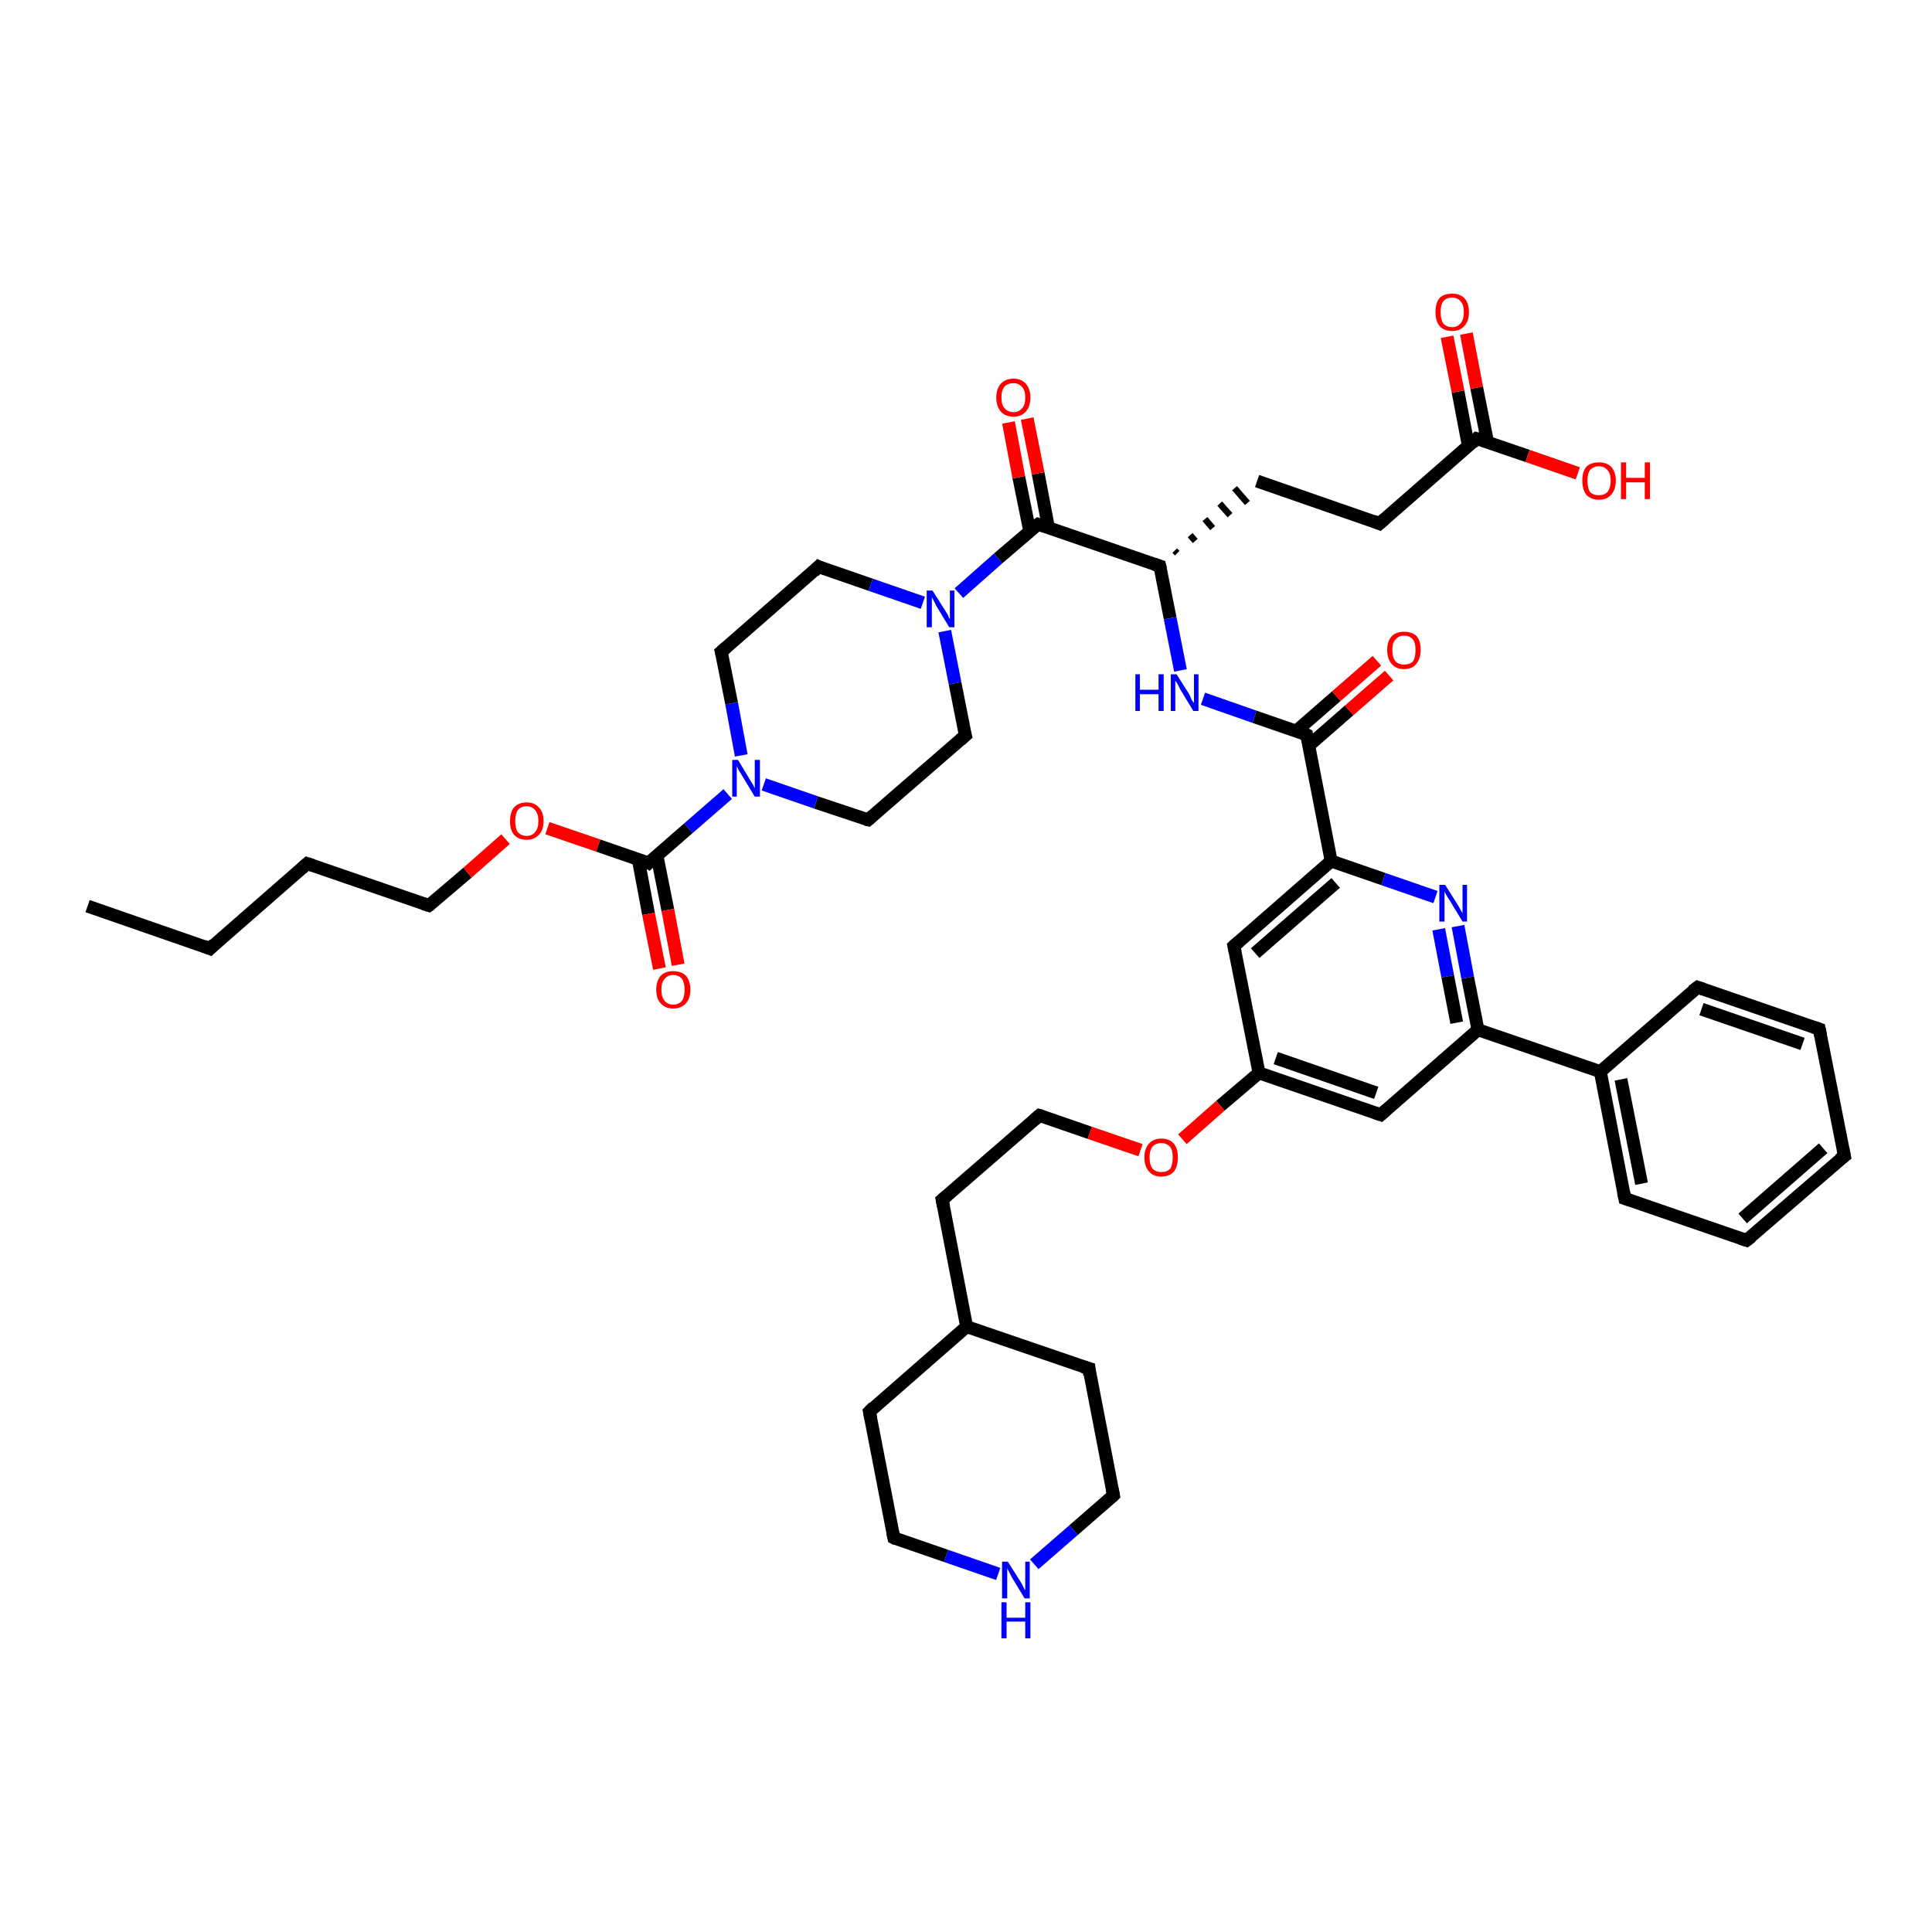 <?xml version='1.0' encoding='iso-8859-1'?>
<svg version='1.1' baseProfile='full'
              xmlns='http://www.w3.org/2000/svg'
                      xmlns:rdkit='http://www.rdkit.org/xml'
                      xmlns:xlink='http://www.w3.org/1999/xlink'
                  xml:space='preserve'
width='300px' height='300px' viewBox='0 0 300 300'>
<!-- END OF HEADER -->
<rect style='opacity:1.0;fill:#FFFFFF;stroke:none' width='300.0' height='300.0' x='0.0' y='0.0'> </rect>
<path class='bond-0 atom-0 atom-1' d='M 13.6,140.7 L 32.6,147.3' style='fill:none;fill-rule:evenodd;stroke:#000000;stroke-width:2.0px;stroke-linecap:butt;stroke-linejoin:miter;stroke-opacity:1' />
<path class='bond-1 atom-1 atom-2' d='M 32.6,147.3 L 47.7,134.1' style='fill:none;fill-rule:evenodd;stroke:#000000;stroke-width:2.0px;stroke-linecap:butt;stroke-linejoin:miter;stroke-opacity:1' />
<path class='bond-2 atom-2 atom-3' d='M 47.7,134.1 L 66.6,140.6' style='fill:none;fill-rule:evenodd;stroke:#000000;stroke-width:2.0px;stroke-linecap:butt;stroke-linejoin:miter;stroke-opacity:1' />
<path class='bond-3 atom-3 atom-4' d='M 66.6,140.6 L 72.6,135.5' style='fill:none;fill-rule:evenodd;stroke:#000000;stroke-width:2.0px;stroke-linecap:butt;stroke-linejoin:miter;stroke-opacity:1' />
<path class='bond-3 atom-3 atom-4' d='M 72.6,135.5 L 78.5,130.3' style='fill:none;fill-rule:evenodd;stroke:#FF0000;stroke-width:2.0px;stroke-linecap:butt;stroke-linejoin:miter;stroke-opacity:1' />
<path class='bond-4 atom-4 atom-5' d='M 85.0,128.6 L 92.9,131.3' style='fill:none;fill-rule:evenodd;stroke:#FF0000;stroke-width:2.0px;stroke-linecap:butt;stroke-linejoin:miter;stroke-opacity:1' />
<path class='bond-4 atom-4 atom-5' d='M 92.9,131.3 L 100.7,134.0' style='fill:none;fill-rule:evenodd;stroke:#000000;stroke-width:2.0px;stroke-linecap:butt;stroke-linejoin:miter;stroke-opacity:1' />
<path class='bond-5 atom-5 atom-6' d='M 99.1,133.4 L 100.7,141.9' style='fill:none;fill-rule:evenodd;stroke:#000000;stroke-width:2.0px;stroke-linecap:butt;stroke-linejoin:miter;stroke-opacity:1' />
<path class='bond-5 atom-5 atom-6' d='M 100.7,141.9 L 102.4,150.4' style='fill:none;fill-rule:evenodd;stroke:#FF0000;stroke-width:2.0px;stroke-linecap:butt;stroke-linejoin:miter;stroke-opacity:1' />
<path class='bond-5 atom-5 atom-6' d='M 102.0,132.8 L 103.7,141.3' style='fill:none;fill-rule:evenodd;stroke:#000000;stroke-width:2.0px;stroke-linecap:butt;stroke-linejoin:miter;stroke-opacity:1' />
<path class='bond-5 atom-5 atom-6' d='M 103.7,141.3 L 105.3,149.8' style='fill:none;fill-rule:evenodd;stroke:#FF0000;stroke-width:2.0px;stroke-linecap:butt;stroke-linejoin:miter;stroke-opacity:1' />
<path class='bond-6 atom-5 atom-7' d='M 100.7,134.0 L 106.9,128.6' style='fill:none;fill-rule:evenodd;stroke:#000000;stroke-width:2.0px;stroke-linecap:butt;stroke-linejoin:miter;stroke-opacity:1' />
<path class='bond-6 atom-5 atom-7' d='M 106.9,128.6 L 113.0,123.3' style='fill:none;fill-rule:evenodd;stroke:#0000FF;stroke-width:2.0px;stroke-linecap:butt;stroke-linejoin:miter;stroke-opacity:1' />
<path class='bond-7 atom-7 atom-8' d='M 115.1,117.3 L 113.6,109.2' style='fill:none;fill-rule:evenodd;stroke:#0000FF;stroke-width:2.0px;stroke-linecap:butt;stroke-linejoin:miter;stroke-opacity:1' />
<path class='bond-7 atom-7 atom-8' d='M 113.6,109.2 L 112.0,101.2' style='fill:none;fill-rule:evenodd;stroke:#000000;stroke-width:2.0px;stroke-linecap:butt;stroke-linejoin:miter;stroke-opacity:1' />
<path class='bond-8 atom-8 atom-9' d='M 112.0,101.2 L 127.1,88.0' style='fill:none;fill-rule:evenodd;stroke:#000000;stroke-width:2.0px;stroke-linecap:butt;stroke-linejoin:miter;stroke-opacity:1' />
<path class='bond-9 atom-9 atom-10' d='M 127.1,88.0 L 135.2,90.8' style='fill:none;fill-rule:evenodd;stroke:#000000;stroke-width:2.0px;stroke-linecap:butt;stroke-linejoin:miter;stroke-opacity:1' />
<path class='bond-9 atom-9 atom-10' d='M 135.2,90.8 L 143.3,93.6' style='fill:none;fill-rule:evenodd;stroke:#0000FF;stroke-width:2.0px;stroke-linecap:butt;stroke-linejoin:miter;stroke-opacity:1' />
<path class='bond-10 atom-10 atom-11' d='M 146.7,98.0 L 148.3,106.1' style='fill:none;fill-rule:evenodd;stroke:#0000FF;stroke-width:2.0px;stroke-linecap:butt;stroke-linejoin:miter;stroke-opacity:1' />
<path class='bond-10 atom-10 atom-11' d='M 148.3,106.1 L 149.9,114.2' style='fill:none;fill-rule:evenodd;stroke:#000000;stroke-width:2.0px;stroke-linecap:butt;stroke-linejoin:miter;stroke-opacity:1' />
<path class='bond-11 atom-11 atom-12' d='M 149.9,114.2 L 134.8,127.3' style='fill:none;fill-rule:evenodd;stroke:#000000;stroke-width:2.0px;stroke-linecap:butt;stroke-linejoin:miter;stroke-opacity:1' />
<path class='bond-12 atom-10 atom-13' d='M 148.9,92.1 L 155.0,86.7' style='fill:none;fill-rule:evenodd;stroke:#0000FF;stroke-width:2.0px;stroke-linecap:butt;stroke-linejoin:miter;stroke-opacity:1' />
<path class='bond-12 atom-10 atom-13' d='M 155.0,86.7 L 161.2,81.4' style='fill:none;fill-rule:evenodd;stroke:#000000;stroke-width:2.0px;stroke-linecap:butt;stroke-linejoin:miter;stroke-opacity:1' />
<path class='bond-13 atom-13 atom-14' d='M 162.8,81.9 L 161.2,73.5' style='fill:none;fill-rule:evenodd;stroke:#000000;stroke-width:2.0px;stroke-linecap:butt;stroke-linejoin:miter;stroke-opacity:1' />
<path class='bond-13 atom-13 atom-14' d='M 161.2,73.5 L 159.5,65.0' style='fill:none;fill-rule:evenodd;stroke:#FF0000;stroke-width:2.0px;stroke-linecap:butt;stroke-linejoin:miter;stroke-opacity:1' />
<path class='bond-13 atom-13 atom-14' d='M 159.9,82.5 L 158.2,74.1' style='fill:none;fill-rule:evenodd;stroke:#000000;stroke-width:2.0px;stroke-linecap:butt;stroke-linejoin:miter;stroke-opacity:1' />
<path class='bond-13 atom-13 atom-14' d='M 158.2,74.1 L 156.6,65.6' style='fill:none;fill-rule:evenodd;stroke:#FF0000;stroke-width:2.0px;stroke-linecap:butt;stroke-linejoin:miter;stroke-opacity:1' />
<path class='bond-14 atom-13 atom-15' d='M 161.2,81.4 L 180.1,87.9' style='fill:none;fill-rule:evenodd;stroke:#000000;stroke-width:2.0px;stroke-linecap:butt;stroke-linejoin:miter;stroke-opacity:1' />
<path class='bond-15 atom-15 atom-16' d='M 182.8,85.9 L 182.4,85.5' style='fill:none;fill-rule:evenodd;stroke:#000000;stroke-width:1.0px;stroke-linecap:butt;stroke-linejoin:miter;stroke-opacity:1' />
<path class='bond-15 atom-15 atom-16' d='M 185.6,84.0 L 184.8,83.1' style='fill:none;fill-rule:evenodd;stroke:#000000;stroke-width:1.0px;stroke-linecap:butt;stroke-linejoin:miter;stroke-opacity:1' />
<path class='bond-15 atom-15 atom-16' d='M 188.3,82.0 L 187.1,80.6' style='fill:none;fill-rule:evenodd;stroke:#000000;stroke-width:1.0px;stroke-linecap:butt;stroke-linejoin:miter;stroke-opacity:1' />
<path class='bond-15 atom-15 atom-16' d='M 191.0,80.0 L 189.4,78.2' style='fill:none;fill-rule:evenodd;stroke:#000000;stroke-width:1.0px;stroke-linecap:butt;stroke-linejoin:miter;stroke-opacity:1' />
<path class='bond-15 atom-15 atom-16' d='M 193.7,78.1 L 191.7,75.8' style='fill:none;fill-rule:evenodd;stroke:#000000;stroke-width:1.0px;stroke-linecap:butt;stroke-linejoin:miter;stroke-opacity:1' />
<path class='bond-16 atom-16 atom-17' d='M 195.2,74.7 L 214.2,81.3' style='fill:none;fill-rule:evenodd;stroke:#000000;stroke-width:2.0px;stroke-linecap:butt;stroke-linejoin:miter;stroke-opacity:1' />
<path class='bond-17 atom-17 atom-18' d='M 214.2,81.3 L 229.3,68.1' style='fill:none;fill-rule:evenodd;stroke:#000000;stroke-width:2.0px;stroke-linecap:butt;stroke-linejoin:miter;stroke-opacity:1' />
<path class='bond-18 atom-18 atom-19' d='M 229.3,68.1 L 237.2,70.8' style='fill:none;fill-rule:evenodd;stroke:#000000;stroke-width:2.0px;stroke-linecap:butt;stroke-linejoin:miter;stroke-opacity:1' />
<path class='bond-18 atom-18 atom-19' d='M 237.2,70.8 L 245.0,73.5' style='fill:none;fill-rule:evenodd;stroke:#FF0000;stroke-width:2.0px;stroke-linecap:butt;stroke-linejoin:miter;stroke-opacity:1' />
<path class='bond-19 atom-18 atom-20' d='M 231.0,68.7 L 229.3,60.2' style='fill:none;fill-rule:evenodd;stroke:#000000;stroke-width:2.0px;stroke-linecap:butt;stroke-linejoin:miter;stroke-opacity:1' />
<path class='bond-19 atom-18 atom-20' d='M 229.3,60.2 L 227.7,51.8' style='fill:none;fill-rule:evenodd;stroke:#FF0000;stroke-width:2.0px;stroke-linecap:butt;stroke-linejoin:miter;stroke-opacity:1' />
<path class='bond-19 atom-18 atom-20' d='M 228.0,69.2 L 226.4,60.8' style='fill:none;fill-rule:evenodd;stroke:#000000;stroke-width:2.0px;stroke-linecap:butt;stroke-linejoin:miter;stroke-opacity:1' />
<path class='bond-19 atom-18 atom-20' d='M 226.4,60.8 L 224.7,52.3' style='fill:none;fill-rule:evenodd;stroke:#FF0000;stroke-width:2.0px;stroke-linecap:butt;stroke-linejoin:miter;stroke-opacity:1' />
<path class='bond-20 atom-15 atom-21' d='M 180.1,87.9 L 181.7,96.0' style='fill:none;fill-rule:evenodd;stroke:#000000;stroke-width:2.0px;stroke-linecap:butt;stroke-linejoin:miter;stroke-opacity:1' />
<path class='bond-20 atom-15 atom-21' d='M 181.7,96.0 L 183.3,104.1' style='fill:none;fill-rule:evenodd;stroke:#0000FF;stroke-width:2.0px;stroke-linecap:butt;stroke-linejoin:miter;stroke-opacity:1' />
<path class='bond-21 atom-21 atom-22' d='M 186.8,108.5 L 194.8,111.3' style='fill:none;fill-rule:evenodd;stroke:#0000FF;stroke-width:2.0px;stroke-linecap:butt;stroke-linejoin:miter;stroke-opacity:1' />
<path class='bond-21 atom-21 atom-22' d='M 194.8,111.3 L 202.9,114.1' style='fill:none;fill-rule:evenodd;stroke:#000000;stroke-width:2.0px;stroke-linecap:butt;stroke-linejoin:miter;stroke-opacity:1' />
<path class='bond-22 atom-22 atom-23' d='M 203.2,115.8 L 209.5,110.3' style='fill:none;fill-rule:evenodd;stroke:#000000;stroke-width:2.0px;stroke-linecap:butt;stroke-linejoin:miter;stroke-opacity:1' />
<path class='bond-22 atom-22 atom-23' d='M 209.5,110.3 L 215.7,104.9' style='fill:none;fill-rule:evenodd;stroke:#FF0000;stroke-width:2.0px;stroke-linecap:butt;stroke-linejoin:miter;stroke-opacity:1' />
<path class='bond-22 atom-22 atom-23' d='M 201.3,113.5 L 207.5,108.1' style='fill:none;fill-rule:evenodd;stroke:#000000;stroke-width:2.0px;stroke-linecap:butt;stroke-linejoin:miter;stroke-opacity:1' />
<path class='bond-22 atom-22 atom-23' d='M 207.5,108.1 L 213.8,102.6' style='fill:none;fill-rule:evenodd;stroke:#FF0000;stroke-width:2.0px;stroke-linecap:butt;stroke-linejoin:miter;stroke-opacity:1' />
<path class='bond-23 atom-22 atom-24' d='M 202.9,114.1 L 206.7,133.7' style='fill:none;fill-rule:evenodd;stroke:#000000;stroke-width:2.0px;stroke-linecap:butt;stroke-linejoin:miter;stroke-opacity:1' />
<path class='bond-24 atom-24 atom-25' d='M 206.7,133.7 L 191.6,146.9' style='fill:none;fill-rule:evenodd;stroke:#000000;stroke-width:2.0px;stroke-linecap:butt;stroke-linejoin:miter;stroke-opacity:1' />
<path class='bond-24 atom-24 atom-25' d='M 207.4,137.1 L 194.9,148.0' style='fill:none;fill-rule:evenodd;stroke:#000000;stroke-width:2.0px;stroke-linecap:butt;stroke-linejoin:miter;stroke-opacity:1' />
<path class='bond-25 atom-25 atom-26' d='M 191.6,146.9 L 195.5,166.6' style='fill:none;fill-rule:evenodd;stroke:#000000;stroke-width:2.0px;stroke-linecap:butt;stroke-linejoin:miter;stroke-opacity:1' />
<path class='bond-26 atom-26 atom-27' d='M 195.5,166.6 L 189.5,171.7' style='fill:none;fill-rule:evenodd;stroke:#000000;stroke-width:2.0px;stroke-linecap:butt;stroke-linejoin:miter;stroke-opacity:1' />
<path class='bond-26 atom-26 atom-27' d='M 189.5,171.7 L 183.6,176.9' style='fill:none;fill-rule:evenodd;stroke:#FF0000;stroke-width:2.0px;stroke-linecap:butt;stroke-linejoin:miter;stroke-opacity:1' />
<path class='bond-27 atom-27 atom-28' d='M 177.1,178.6 L 169.2,175.9' style='fill:none;fill-rule:evenodd;stroke:#FF0000;stroke-width:2.0px;stroke-linecap:butt;stroke-linejoin:miter;stroke-opacity:1' />
<path class='bond-27 atom-27 atom-28' d='M 169.2,175.9 L 161.4,173.2' style='fill:none;fill-rule:evenodd;stroke:#000000;stroke-width:2.0px;stroke-linecap:butt;stroke-linejoin:miter;stroke-opacity:1' />
<path class='bond-28 atom-28 atom-29' d='M 161.4,173.2 L 146.3,186.3' style='fill:none;fill-rule:evenodd;stroke:#000000;stroke-width:2.0px;stroke-linecap:butt;stroke-linejoin:miter;stroke-opacity:1' />
<path class='bond-29 atom-29 atom-30' d='M 146.3,186.3 L 150.1,206.0' style='fill:none;fill-rule:evenodd;stroke:#000000;stroke-width:2.0px;stroke-linecap:butt;stroke-linejoin:miter;stroke-opacity:1' />
<path class='bond-30 atom-30 atom-31' d='M 150.1,206.0 L 169.1,212.5' style='fill:none;fill-rule:evenodd;stroke:#000000;stroke-width:2.0px;stroke-linecap:butt;stroke-linejoin:miter;stroke-opacity:1' />
<path class='bond-31 atom-31 atom-32' d='M 169.1,212.5 L 172.9,232.2' style='fill:none;fill-rule:evenodd;stroke:#000000;stroke-width:2.0px;stroke-linecap:butt;stroke-linejoin:miter;stroke-opacity:1' />
<path class='bond-32 atom-32 atom-33' d='M 172.9,232.2 L 166.7,237.6' style='fill:none;fill-rule:evenodd;stroke:#000000;stroke-width:2.0px;stroke-linecap:butt;stroke-linejoin:miter;stroke-opacity:1' />
<path class='bond-32 atom-32 atom-33' d='M 166.7,237.6 L 160.6,242.9' style='fill:none;fill-rule:evenodd;stroke:#0000FF;stroke-width:2.0px;stroke-linecap:butt;stroke-linejoin:miter;stroke-opacity:1' />
<path class='bond-33 atom-33 atom-34' d='M 155.0,244.4 L 146.9,241.6' style='fill:none;fill-rule:evenodd;stroke:#0000FF;stroke-width:2.0px;stroke-linecap:butt;stroke-linejoin:miter;stroke-opacity:1' />
<path class='bond-33 atom-33 atom-34' d='M 146.9,241.6 L 138.8,238.8' style='fill:none;fill-rule:evenodd;stroke:#000000;stroke-width:2.0px;stroke-linecap:butt;stroke-linejoin:miter;stroke-opacity:1' />
<path class='bond-34 atom-34 atom-35' d='M 138.8,238.8 L 135.0,219.2' style='fill:none;fill-rule:evenodd;stroke:#000000;stroke-width:2.0px;stroke-linecap:butt;stroke-linejoin:miter;stroke-opacity:1' />
<path class='bond-35 atom-26 atom-36' d='M 195.5,166.6 L 214.4,173.1' style='fill:none;fill-rule:evenodd;stroke:#000000;stroke-width:2.0px;stroke-linecap:butt;stroke-linejoin:miter;stroke-opacity:1' />
<path class='bond-35 atom-26 atom-36' d='M 198.1,164.3 L 213.7,169.7' style='fill:none;fill-rule:evenodd;stroke:#000000;stroke-width:2.0px;stroke-linecap:butt;stroke-linejoin:miter;stroke-opacity:1' />
<path class='bond-36 atom-36 atom-37' d='M 214.4,173.1 L 229.5,159.9' style='fill:none;fill-rule:evenodd;stroke:#000000;stroke-width:2.0px;stroke-linecap:butt;stroke-linejoin:miter;stroke-opacity:1' />
<path class='bond-37 atom-37 atom-38' d='M 229.5,159.9 L 227.9,151.8' style='fill:none;fill-rule:evenodd;stroke:#000000;stroke-width:2.0px;stroke-linecap:butt;stroke-linejoin:miter;stroke-opacity:1' />
<path class='bond-37 atom-37 atom-38' d='M 227.9,151.8 L 226.4,143.8' style='fill:none;fill-rule:evenodd;stroke:#0000FF;stroke-width:2.0px;stroke-linecap:butt;stroke-linejoin:miter;stroke-opacity:1' />
<path class='bond-37 atom-37 atom-38' d='M 226.2,158.8 L 224.8,151.6' style='fill:none;fill-rule:evenodd;stroke:#000000;stroke-width:2.0px;stroke-linecap:butt;stroke-linejoin:miter;stroke-opacity:1' />
<path class='bond-37 atom-37 atom-38' d='M 224.8,151.6 L 223.4,144.3' style='fill:none;fill-rule:evenodd;stroke:#0000FF;stroke-width:2.0px;stroke-linecap:butt;stroke-linejoin:miter;stroke-opacity:1' />
<path class='bond-38 atom-37 atom-39' d='M 229.5,159.9 L 248.5,166.4' style='fill:none;fill-rule:evenodd;stroke:#000000;stroke-width:2.0px;stroke-linecap:butt;stroke-linejoin:miter;stroke-opacity:1' />
<path class='bond-39 atom-39 atom-40' d='M 248.5,166.4 L 252.3,186.1' style='fill:none;fill-rule:evenodd;stroke:#000000;stroke-width:2.0px;stroke-linecap:butt;stroke-linejoin:miter;stroke-opacity:1' />
<path class='bond-39 atom-39 atom-40' d='M 251.7,167.6 L 254.9,183.8' style='fill:none;fill-rule:evenodd;stroke:#000000;stroke-width:2.0px;stroke-linecap:butt;stroke-linejoin:miter;stroke-opacity:1' />
<path class='bond-40 atom-40 atom-41' d='M 252.3,186.1 L 271.2,192.6' style='fill:none;fill-rule:evenodd;stroke:#000000;stroke-width:2.0px;stroke-linecap:butt;stroke-linejoin:miter;stroke-opacity:1' />
<path class='bond-41 atom-41 atom-42' d='M 271.2,192.6 L 286.4,179.5' style='fill:none;fill-rule:evenodd;stroke:#000000;stroke-width:2.0px;stroke-linecap:butt;stroke-linejoin:miter;stroke-opacity:1' />
<path class='bond-41 atom-41 atom-42' d='M 270.6,189.2 L 283.1,178.3' style='fill:none;fill-rule:evenodd;stroke:#000000;stroke-width:2.0px;stroke-linecap:butt;stroke-linejoin:miter;stroke-opacity:1' />
<path class='bond-42 atom-42 atom-43' d='M 286.4,179.5 L 282.5,159.8' style='fill:none;fill-rule:evenodd;stroke:#000000;stroke-width:2.0px;stroke-linecap:butt;stroke-linejoin:miter;stroke-opacity:1' />
<path class='bond-43 atom-43 atom-44' d='M 282.5,159.8 L 263.6,153.3' style='fill:none;fill-rule:evenodd;stroke:#000000;stroke-width:2.0px;stroke-linecap:butt;stroke-linejoin:miter;stroke-opacity:1' />
<path class='bond-43 atom-43 atom-44' d='M 279.9,162.1 L 264.2,156.7' style='fill:none;fill-rule:evenodd;stroke:#000000;stroke-width:2.0px;stroke-linecap:butt;stroke-linejoin:miter;stroke-opacity:1' />
<path class='bond-44 atom-12 atom-7' d='M 134.8,127.3 L 126.7,124.6' style='fill:none;fill-rule:evenodd;stroke:#000000;stroke-width:2.0px;stroke-linecap:butt;stroke-linejoin:miter;stroke-opacity:1' />
<path class='bond-44 atom-12 atom-7' d='M 126.7,124.6 L 118.6,121.8' style='fill:none;fill-rule:evenodd;stroke:#0000FF;stroke-width:2.0px;stroke-linecap:butt;stroke-linejoin:miter;stroke-opacity:1' />
<path class='bond-45 atom-38 atom-24' d='M 222.9,139.3 L 214.8,136.5' style='fill:none;fill-rule:evenodd;stroke:#0000FF;stroke-width:2.0px;stroke-linecap:butt;stroke-linejoin:miter;stroke-opacity:1' />
<path class='bond-45 atom-38 atom-24' d='M 214.8,136.5 L 206.7,133.7' style='fill:none;fill-rule:evenodd;stroke:#000000;stroke-width:2.0px;stroke-linecap:butt;stroke-linejoin:miter;stroke-opacity:1' />
<path class='bond-46 atom-44 atom-39' d='M 263.6,153.3 L 248.5,166.4' style='fill:none;fill-rule:evenodd;stroke:#000000;stroke-width:2.0px;stroke-linecap:butt;stroke-linejoin:miter;stroke-opacity:1' />
<path class='bond-47 atom-35 atom-30' d='M 135.0,219.2 L 150.1,206.0' style='fill:none;fill-rule:evenodd;stroke:#000000;stroke-width:2.0px;stroke-linecap:butt;stroke-linejoin:miter;stroke-opacity:1' />
<path d='M 31.6,146.9 L 32.6,147.3 L 33.3,146.6' style='fill:none;stroke:#000000;stroke-width:2.0px;stroke-linecap:butt;stroke-linejoin:miter;stroke-opacity:1;' />
<path d='M 46.9,134.8 L 47.7,134.1 L 48.6,134.4' style='fill:none;stroke:#000000;stroke-width:2.0px;stroke-linecap:butt;stroke-linejoin:miter;stroke-opacity:1;' />
<path d='M 65.7,140.3 L 66.6,140.6 L 66.9,140.4' style='fill:none;stroke:#000000;stroke-width:2.0px;stroke-linecap:butt;stroke-linejoin:miter;stroke-opacity:1;' />
<path d='M 100.3,133.8 L 100.7,134.0 L 101.0,133.7' style='fill:none;stroke:#000000;stroke-width:2.0px;stroke-linecap:butt;stroke-linejoin:miter;stroke-opacity:1;' />
<path d='M 112.1,101.6 L 112.0,101.2 L 112.8,100.5' style='fill:none;stroke:#000000;stroke-width:2.0px;stroke-linecap:butt;stroke-linejoin:miter;stroke-opacity:1;' />
<path d='M 126.4,88.7 L 127.1,88.0 L 127.5,88.2' style='fill:none;stroke:#000000;stroke-width:2.0px;stroke-linecap:butt;stroke-linejoin:miter;stroke-opacity:1;' />
<path d='M 149.8,113.8 L 149.9,114.2 L 149.1,114.9' style='fill:none;stroke:#000000;stroke-width:2.0px;stroke-linecap:butt;stroke-linejoin:miter;stroke-opacity:1;' />
<path d='M 135.5,126.7 L 134.8,127.3 L 134.4,127.2' style='fill:none;stroke:#000000;stroke-width:2.0px;stroke-linecap:butt;stroke-linejoin:miter;stroke-opacity:1;' />
<path d='M 160.9,81.6 L 161.2,81.4 L 162.1,81.7' style='fill:none;stroke:#000000;stroke-width:2.0px;stroke-linecap:butt;stroke-linejoin:miter;stroke-opacity:1;' />
<path d='M 179.2,87.6 L 180.1,87.9 L 180.2,88.3' style='fill:none;stroke:#000000;stroke-width:2.0px;stroke-linecap:butt;stroke-linejoin:miter;stroke-opacity:1;' />
<path d='M 213.2,80.9 L 214.2,81.3 L 215.0,80.6' style='fill:none;stroke:#000000;stroke-width:2.0px;stroke-linecap:butt;stroke-linejoin:miter;stroke-opacity:1;' />
<path d='M 228.6,68.8 L 229.3,68.1 L 229.7,68.2' style='fill:none;stroke:#000000;stroke-width:2.0px;stroke-linecap:butt;stroke-linejoin:miter;stroke-opacity:1;' />
<path d='M 202.5,113.9 L 202.9,114.1 L 203.1,115.1' style='fill:none;stroke:#000000;stroke-width:2.0px;stroke-linecap:butt;stroke-linejoin:miter;stroke-opacity:1;' />
<path d='M 192.4,146.2 L 191.6,146.9 L 191.8,147.9' style='fill:none;stroke:#000000;stroke-width:2.0px;stroke-linecap:butt;stroke-linejoin:miter;stroke-opacity:1;' />
<path d='M 161.8,173.3 L 161.4,173.2 L 160.6,173.9' style='fill:none;stroke:#000000;stroke-width:2.0px;stroke-linecap:butt;stroke-linejoin:miter;stroke-opacity:1;' />
<path d='M 147.0,185.7 L 146.3,186.3 L 146.5,187.3' style='fill:none;stroke:#000000;stroke-width:2.0px;stroke-linecap:butt;stroke-linejoin:miter;stroke-opacity:1;' />
<path d='M 168.1,212.2 L 169.1,212.5 L 169.2,213.5' style='fill:none;stroke:#000000;stroke-width:2.0px;stroke-linecap:butt;stroke-linejoin:miter;stroke-opacity:1;' />
<path d='M 172.7,231.2 L 172.9,232.2 L 172.6,232.5' style='fill:none;stroke:#000000;stroke-width:2.0px;stroke-linecap:butt;stroke-linejoin:miter;stroke-opacity:1;' />
<path d='M 139.2,239.0 L 138.8,238.8 L 138.6,237.9' style='fill:none;stroke:#000000;stroke-width:2.0px;stroke-linecap:butt;stroke-linejoin:miter;stroke-opacity:1;' />
<path d='M 135.2,220.2 L 135.0,219.2 L 135.7,218.5' style='fill:none;stroke:#000000;stroke-width:2.0px;stroke-linecap:butt;stroke-linejoin:miter;stroke-opacity:1;' />
<path d='M 213.5,172.8 L 214.4,173.1 L 215.2,172.4' style='fill:none;stroke:#000000;stroke-width:2.0px;stroke-linecap:butt;stroke-linejoin:miter;stroke-opacity:1;' />
<path d='M 252.1,185.1 L 252.3,186.1 L 253.2,186.4' style='fill:none;stroke:#000000;stroke-width:2.0px;stroke-linecap:butt;stroke-linejoin:miter;stroke-opacity:1;' />
<path d='M 270.3,192.3 L 271.2,192.6 L 272.0,192.0' style='fill:none;stroke:#000000;stroke-width:2.0px;stroke-linecap:butt;stroke-linejoin:miter;stroke-opacity:1;' />
<path d='M 285.6,180.1 L 286.4,179.5 L 286.2,178.5' style='fill:none;stroke:#000000;stroke-width:2.0px;stroke-linecap:butt;stroke-linejoin:miter;stroke-opacity:1;' />
<path d='M 282.7,160.8 L 282.5,159.8 L 281.6,159.5' style='fill:none;stroke:#000000;stroke-width:2.0px;stroke-linecap:butt;stroke-linejoin:miter;stroke-opacity:1;' />
<path d='M 264.5,153.6 L 263.6,153.3 L 262.8,153.9' style='fill:none;stroke:#000000;stroke-width:2.0px;stroke-linecap:butt;stroke-linejoin:miter;stroke-opacity:1;' />
<path class='atom-4' d='M 79.2 127.5
Q 79.2 126.1, 79.8 125.4
Q 80.5 124.6, 81.8 124.6
Q 83.0 124.6, 83.7 125.4
Q 84.4 126.1, 84.4 127.5
Q 84.4 128.9, 83.7 129.6
Q 83.0 130.4, 81.8 130.4
Q 80.5 130.4, 79.8 129.6
Q 79.2 128.9, 79.2 127.5
M 81.8 129.8
Q 82.6 129.8, 83.1 129.2
Q 83.6 128.6, 83.6 127.5
Q 83.6 126.4, 83.1 125.8
Q 82.6 125.2, 81.8 125.2
Q 80.9 125.2, 80.4 125.8
Q 80.0 126.4, 80.0 127.5
Q 80.0 128.6, 80.4 129.2
Q 80.9 129.8, 81.8 129.8
' fill='#FF0000'/>
<path class='atom-6' d='M 101.9 153.7
Q 101.9 152.3, 102.6 151.5
Q 103.3 150.8, 104.5 150.8
Q 105.8 150.8, 106.5 151.5
Q 107.2 152.3, 107.2 153.7
Q 107.2 155.0, 106.5 155.8
Q 105.8 156.6, 104.5 156.6
Q 103.3 156.6, 102.6 155.8
Q 101.9 155.1, 101.9 153.7
M 104.5 156.0
Q 105.4 156.0, 105.9 155.4
Q 106.3 154.8, 106.3 153.7
Q 106.3 152.6, 105.9 152.0
Q 105.4 151.4, 104.5 151.4
Q 103.7 151.4, 103.2 152.0
Q 102.7 152.5, 102.7 153.7
Q 102.7 154.8, 103.2 155.4
Q 103.7 156.0, 104.5 156.0
' fill='#FF0000'/>
<path class='atom-7' d='M 114.6 118.0
L 116.4 121.0
Q 116.6 121.3, 116.9 121.8
Q 117.2 122.4, 117.2 122.4
L 117.2 118.0
L 118.0 118.0
L 118.0 123.7
L 117.2 123.7
L 115.2 120.4
Q 115.0 120.0, 114.7 119.6
Q 114.5 119.1, 114.4 119.0
L 114.4 123.7
L 113.7 123.7
L 113.7 118.0
L 114.6 118.0
' fill='#0000FF'/>
<path class='atom-10' d='M 144.8 91.7
L 146.7 94.7
Q 146.9 95.0, 147.2 95.5
Q 147.4 96.1, 147.5 96.1
L 147.5 91.7
L 148.2 91.7
L 148.2 97.4
L 147.4 97.4
L 145.4 94.1
Q 145.2 93.7, 145.0 93.3
Q 144.7 92.8, 144.7 92.7
L 144.7 97.4
L 143.9 97.4
L 143.9 91.7
L 144.8 91.7
' fill='#0000FF'/>
<path class='atom-14' d='M 154.7 61.7
Q 154.7 60.4, 155.4 59.6
Q 156.1 58.8, 157.4 58.8
Q 158.6 58.8, 159.3 59.6
Q 160.0 60.4, 160.0 61.7
Q 160.0 63.1, 159.3 63.9
Q 158.6 64.7, 157.4 64.7
Q 156.1 64.7, 155.4 63.9
Q 154.7 63.1, 154.7 61.7
M 157.4 64.0
Q 158.2 64.0, 158.7 63.4
Q 159.2 62.9, 159.2 61.7
Q 159.2 60.6, 158.7 60.1
Q 158.2 59.5, 157.4 59.5
Q 156.5 59.5, 156.0 60.0
Q 155.5 60.6, 155.5 61.7
Q 155.5 62.9, 156.0 63.4
Q 156.5 64.0, 157.4 64.0
' fill='#FF0000'/>
<path class='atom-19' d='M 245.7 74.6
Q 245.7 73.3, 246.3 72.5
Q 247.0 71.8, 248.3 71.8
Q 249.5 71.8, 250.2 72.5
Q 250.9 73.3, 250.9 74.6
Q 250.9 76.0, 250.2 76.8
Q 249.5 77.6, 248.3 77.6
Q 247.0 77.6, 246.3 76.8
Q 245.7 76.0, 245.7 74.6
M 248.3 76.9
Q 249.1 76.9, 249.6 76.4
Q 250.1 75.8, 250.1 74.6
Q 250.1 73.5, 249.6 73.0
Q 249.1 72.4, 248.3 72.4
Q 247.4 72.4, 246.9 73.0
Q 246.5 73.5, 246.5 74.6
Q 246.5 75.8, 246.9 76.4
Q 247.4 76.9, 248.3 76.9
' fill='#FF0000'/>
<path class='atom-19' d='M 251.7 71.8
L 252.5 71.8
L 252.5 74.2
L 255.4 74.2
L 255.4 71.8
L 256.2 71.8
L 256.2 77.5
L 255.4 77.5
L 255.4 74.9
L 252.5 74.9
L 252.5 77.5
L 251.7 77.5
L 251.7 71.8
' fill='#FF0000'/>
<path class='atom-20' d='M 222.9 48.5
Q 222.9 47.1, 223.5 46.3
Q 224.2 45.6, 225.5 45.6
Q 226.7 45.6, 227.4 46.3
Q 228.1 47.1, 228.1 48.5
Q 228.1 49.8, 227.4 50.6
Q 226.7 51.4, 225.5 51.4
Q 224.2 51.4, 223.5 50.6
Q 222.9 49.8, 222.9 48.5
M 225.5 50.8
Q 226.3 50.8, 226.8 50.2
Q 227.3 49.6, 227.3 48.5
Q 227.3 47.3, 226.8 46.8
Q 226.3 46.2, 225.5 46.2
Q 224.6 46.2, 224.1 46.8
Q 223.7 47.3, 223.7 48.5
Q 223.7 49.6, 224.1 50.2
Q 224.6 50.8, 225.5 50.8
' fill='#FF0000'/>
<path class='atom-21' d='M 176.3 104.7
L 177.0 104.7
L 177.0 107.1
L 179.9 107.1
L 179.9 104.7
L 180.7 104.7
L 180.7 110.4
L 179.9 110.4
L 179.9 107.8
L 177.0 107.8
L 177.0 110.4
L 176.3 110.4
L 176.3 104.7
' fill='#0000FF'/>
<path class='atom-21' d='M 182.7 104.7
L 184.6 107.7
Q 184.8 108.0, 185.0 108.6
Q 185.3 109.1, 185.4 109.1
L 185.4 104.7
L 186.1 104.7
L 186.1 110.4
L 185.3 110.4
L 183.3 107.1
Q 183.1 106.7, 182.9 106.3
Q 182.6 105.8, 182.5 105.7
L 182.5 110.4
L 181.8 110.4
L 181.8 104.7
L 182.7 104.7
' fill='#0000FF'/>
<path class='atom-23' d='M 215.4 100.9
Q 215.4 99.6, 216.1 98.8
Q 216.8 98.1, 218.0 98.1
Q 219.3 98.1, 220.0 98.8
Q 220.6 99.6, 220.6 100.9
Q 220.6 102.3, 219.9 103.1
Q 219.3 103.9, 218.0 103.9
Q 216.8 103.9, 216.1 103.1
Q 215.4 102.3, 215.4 100.9
M 218.0 103.2
Q 218.9 103.2, 219.4 102.7
Q 219.8 102.1, 219.8 100.9
Q 219.8 99.8, 219.4 99.3
Q 218.9 98.7, 218.0 98.7
Q 217.2 98.7, 216.7 99.3
Q 216.2 99.8, 216.2 100.9
Q 216.2 102.1, 216.7 102.7
Q 217.2 103.2, 218.0 103.2
' fill='#FF0000'/>
<path class='atom-27' d='M 177.7 179.7
Q 177.7 178.4, 178.4 177.6
Q 179.1 176.8, 180.3 176.8
Q 181.6 176.8, 182.3 177.6
Q 182.9 178.4, 182.9 179.7
Q 182.9 181.1, 182.3 181.9
Q 181.6 182.7, 180.3 182.7
Q 179.1 182.7, 178.4 181.9
Q 177.7 181.1, 177.7 179.7
M 180.3 182.0
Q 181.2 182.0, 181.7 181.5
Q 182.1 180.9, 182.1 179.7
Q 182.1 178.6, 181.7 178.1
Q 181.2 177.5, 180.3 177.5
Q 179.5 177.5, 179.0 178.0
Q 178.5 178.6, 178.5 179.7
Q 178.5 180.9, 179.0 181.5
Q 179.5 182.0, 180.3 182.0
' fill='#FF0000'/>
<path class='atom-33' d='M 156.5 242.5
L 158.4 245.5
Q 158.6 245.8, 158.9 246.4
Q 159.1 246.9, 159.2 246.9
L 159.2 242.5
L 159.9 242.5
L 159.9 248.2
L 159.1 248.2
L 157.1 244.9
Q 156.9 244.5, 156.7 244.1
Q 156.4 243.6, 156.4 243.5
L 156.4 248.2
L 155.6 248.2
L 155.6 242.5
L 156.5 242.5
' fill='#0000FF'/>
<path class='atom-33' d='M 155.5 248.8
L 156.3 248.8
L 156.3 251.2
L 159.2 251.2
L 159.2 248.8
L 160.0 248.8
L 160.0 254.4
L 159.2 254.4
L 159.2 251.8
L 156.3 251.8
L 156.3 254.4
L 155.5 254.4
L 155.5 248.8
' fill='#0000FF'/>
<path class='atom-38' d='M 224.4 137.4
L 226.3 140.4
Q 226.5 140.7, 226.8 141.3
Q 227.1 141.8, 227.1 141.8
L 227.1 137.4
L 227.8 137.4
L 227.8 143.1
L 227.1 143.1
L 225.1 139.8
Q 224.8 139.4, 224.6 139.0
Q 224.3 138.5, 224.3 138.4
L 224.3 143.1
L 223.5 143.1
L 223.5 137.4
L 224.4 137.4
' fill='#0000FF'/>
</svg>
